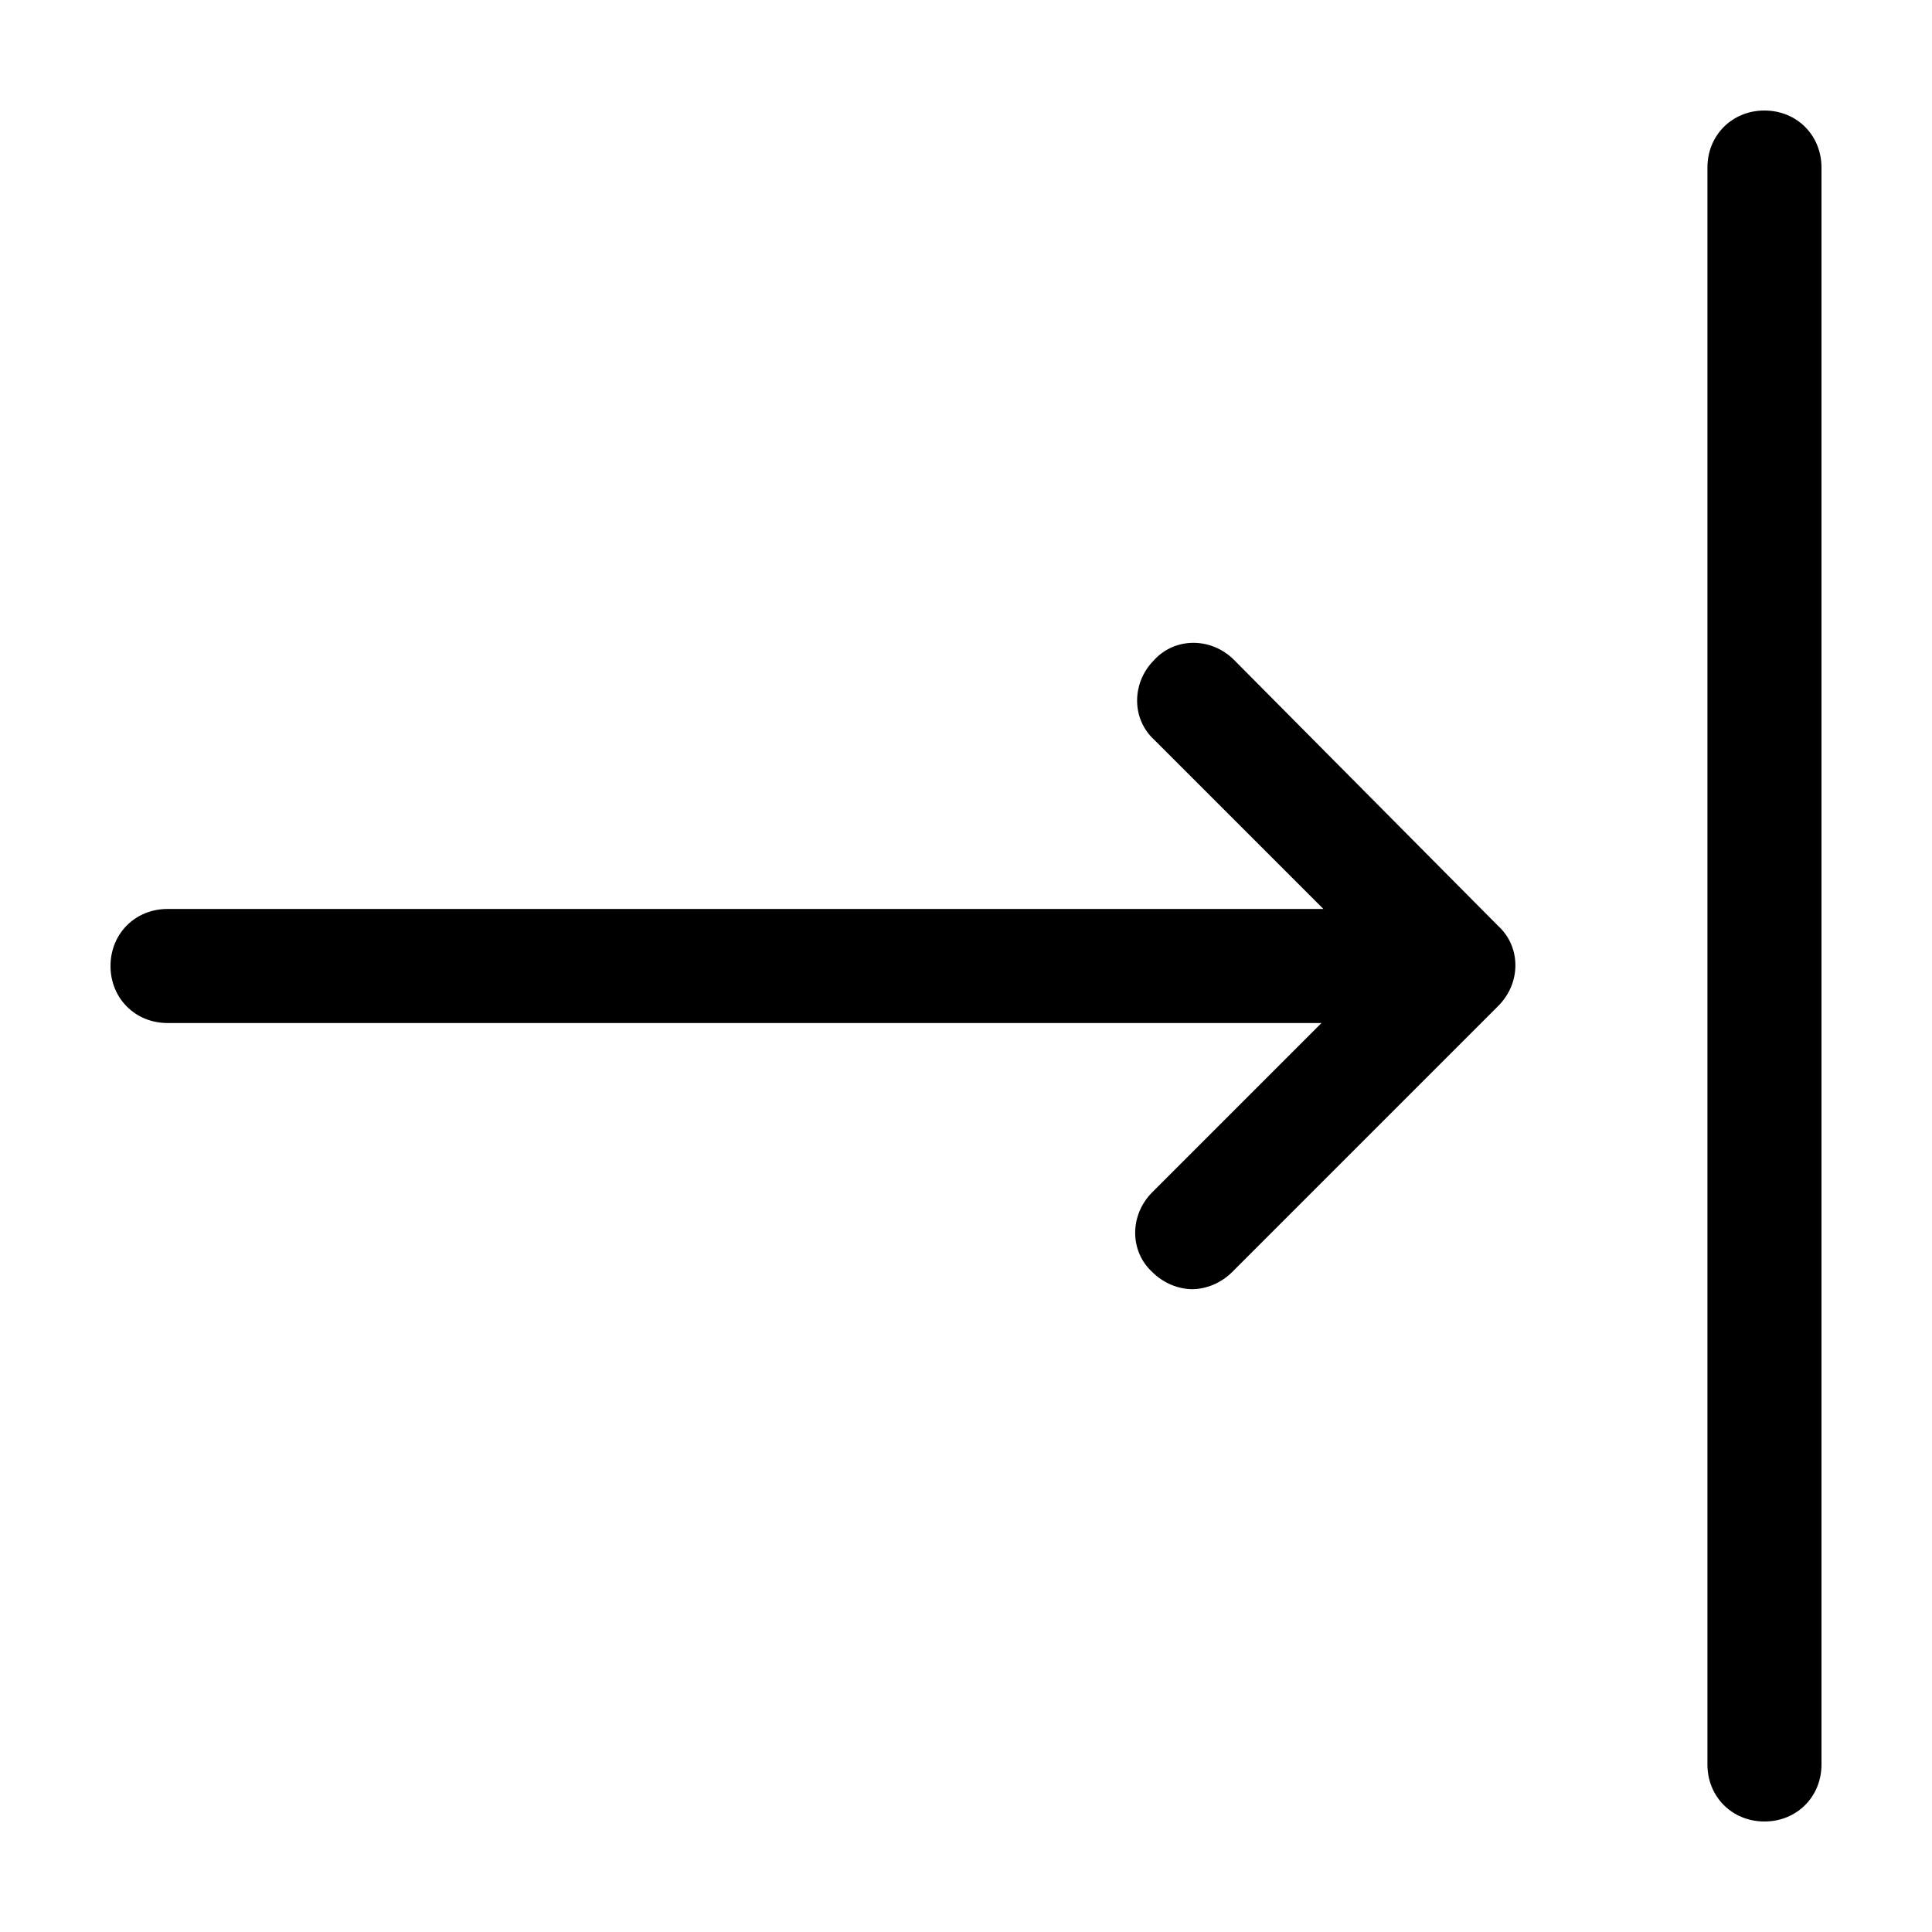 <?xml version="1.0" encoding="UTF-8"?>
<!-- Uploaded to: SVG Repo, www.svgrepo.com, Generator: SVG Repo Mixer Tools -->
<svg fill="#000000" width="800px" height="800px" version="1.1" viewBox="144 144 512 512" xmlns="http://www.w3.org/2000/svg">
 <g>
  <path d="m611.6 173.29c-8.566 0-15.113 6.551-15.113 15.113v423.2c0 8.566 6.551 15.113 15.113 15.113 8.566 0 15.113-6.551 15.113-15.113v-423.2c0-8.566-6.547-15.113-15.113-15.113z"/>
  <path d="m471.04 318.89c-6.047-6.047-15.617-6.047-21.16 0-6.047 6.047-6.047 15.617 0 21.16l44.84 44.84h-47.359l-96.73-0.004h-162.23c-8.566 0-15.113 6.551-15.113 15.113 0 8.566 6.551 15.113 15.113 15.113h305.81l-44.84 44.84c-6.047 6.047-6.047 15.617 0 21.16 3.023 3.023 7.055 4.535 10.578 4.535 3.527 0 7.559-1.512 10.578-4.535l70.535-70.535c6.047-6.047 6.047-15.617 0-21.16z"/>
 </g>
</svg>